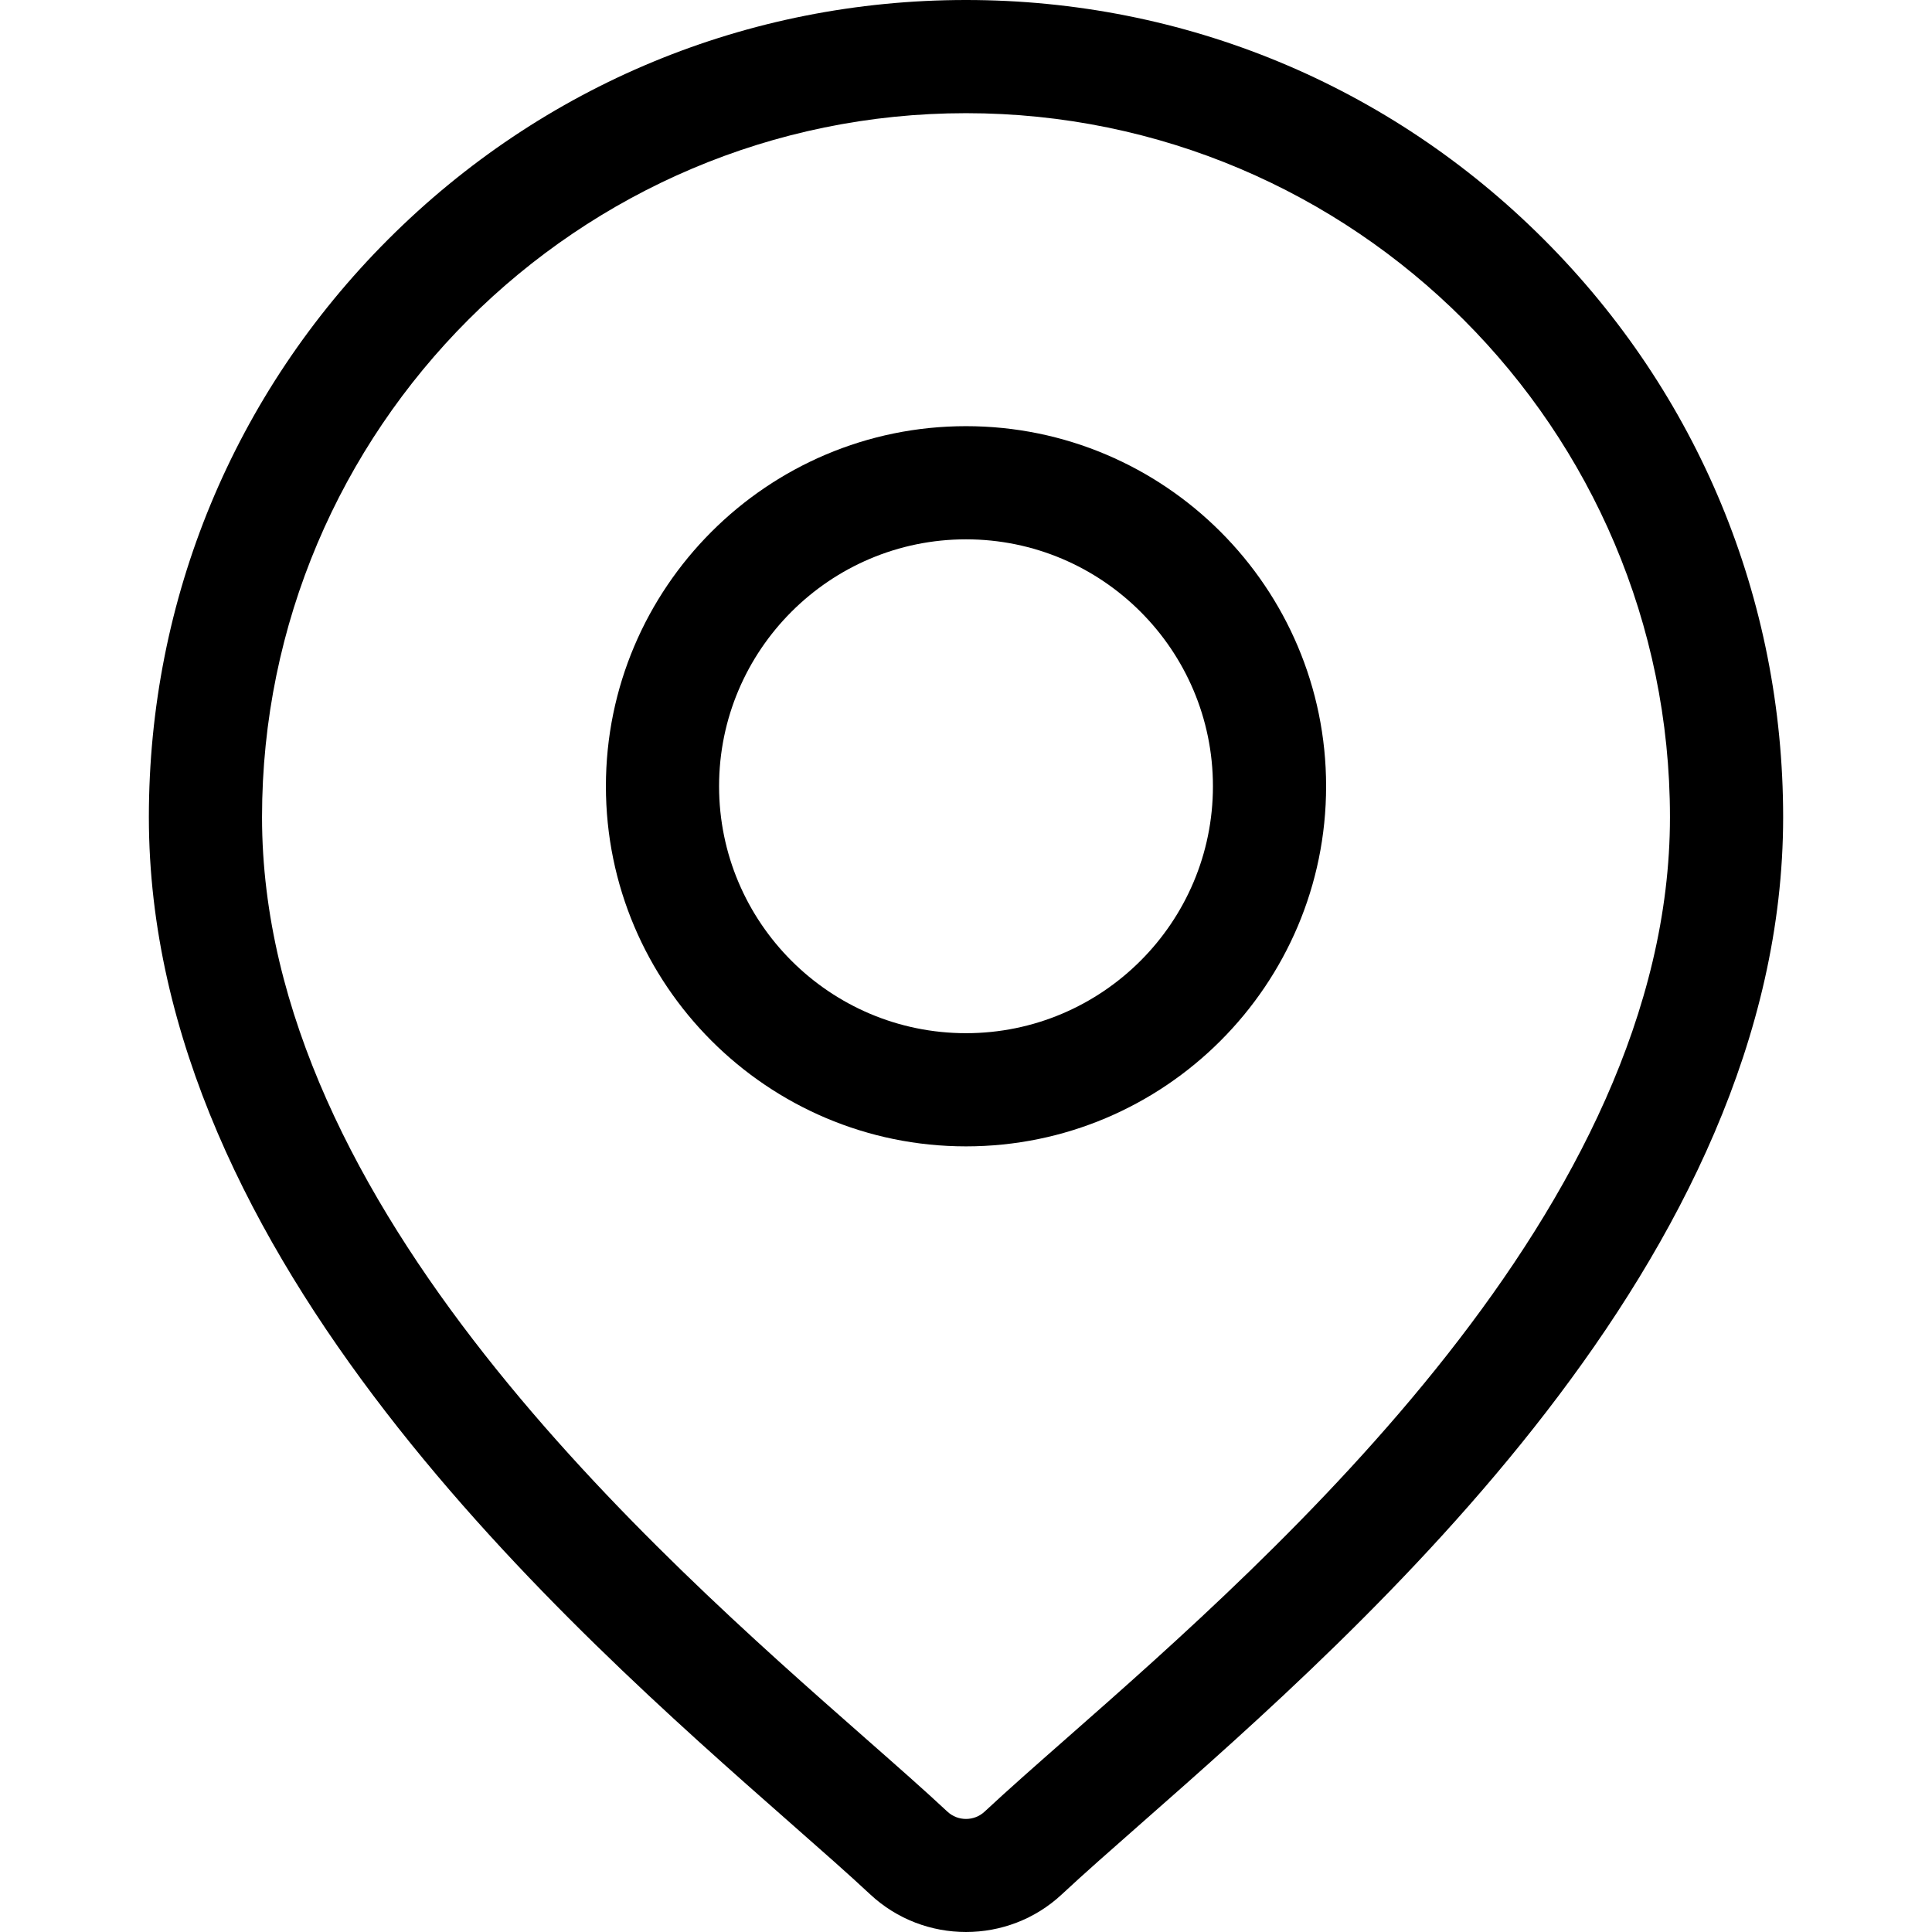 <?xml version="1.0" encoding="UTF-8"?>
<!-- Generator: Adobe Illustrator 19.0.0, SVG Export Plug-In . SVG Version: 6.00 Build 0)  -->
<svg xmlns="http://www.w3.org/2000/svg" xmlns:xlink="http://www.w3.org/1999/xlink" version="1.1" id="Capa_1" x="0px" y="0px" viewBox="0 0 511.999 511.999" style="enable-background:new 0 0 511.999 511.999;" xml:space="preserve">
<g>
	<g>
		<path d="M409.124,63.426C368.224,22.525,313.843,0,256.001,0S143.777,22.525,102.877,63.426    c-40.901,40.902-63.426,95.282-63.426,153.123c0,117.012,110.638,214.337,170.077,266.623c8.26,7.266,15.393,13.541,21.076,18.849    c7.12,6.651,16.259,9.977,25.396,9.977c9.139,0,18.276-3.326,25.397-9.977c5.683-5.309,12.816-11.583,21.076-18.849    c59.439-52.287,170.077-149.611,170.077-266.623C472.549,158.708,450.025,104.328,409.124,63.426z M282.663,460.654    c-8.441,7.425-15.73,13.838-21.74,19.451c-2.761,2.577-7.085,2.578-9.847,0c-6.009-5.615-13.299-12.027-21.74-19.452    c-55.88-49.155-159.895-140.654-159.895-244.103c0-102.868,83.689-186.557,186.558-186.557    c102.868,0,186.557,83.689,186.557,186.557C442.557,319.999,338.543,411.498,282.663,460.654z"></path>
	</g>
</g>
<g>
	<g>
		<path d="M256.001,112.938c-52.621,0-95.431,42.809-95.431,95.43s42.81,95.43,95.431,95.43s95.43-42.809,95.43-95.43    S308.622,112.938,256.001,112.938z M256.001,273.805c-36.083,0-65.439-29.356-65.439-65.438s29.356-65.438,65.439-65.438    s65.438,29.356,65.438,65.438S292.084,273.805,256.001,273.805z"></path>
	</g>
</g>
<g>
</g>
<g>
</g>
<g>
</g>
<g>
</g>
<g>
</g>
<g>
</g>
<g>
</g>
<g>
</g>
<g>
</g>
<g>
</g>
<g>
</g>
<g>
</g>
<g>
</g>
<g>
</g>
<g>
</g>
</svg>
